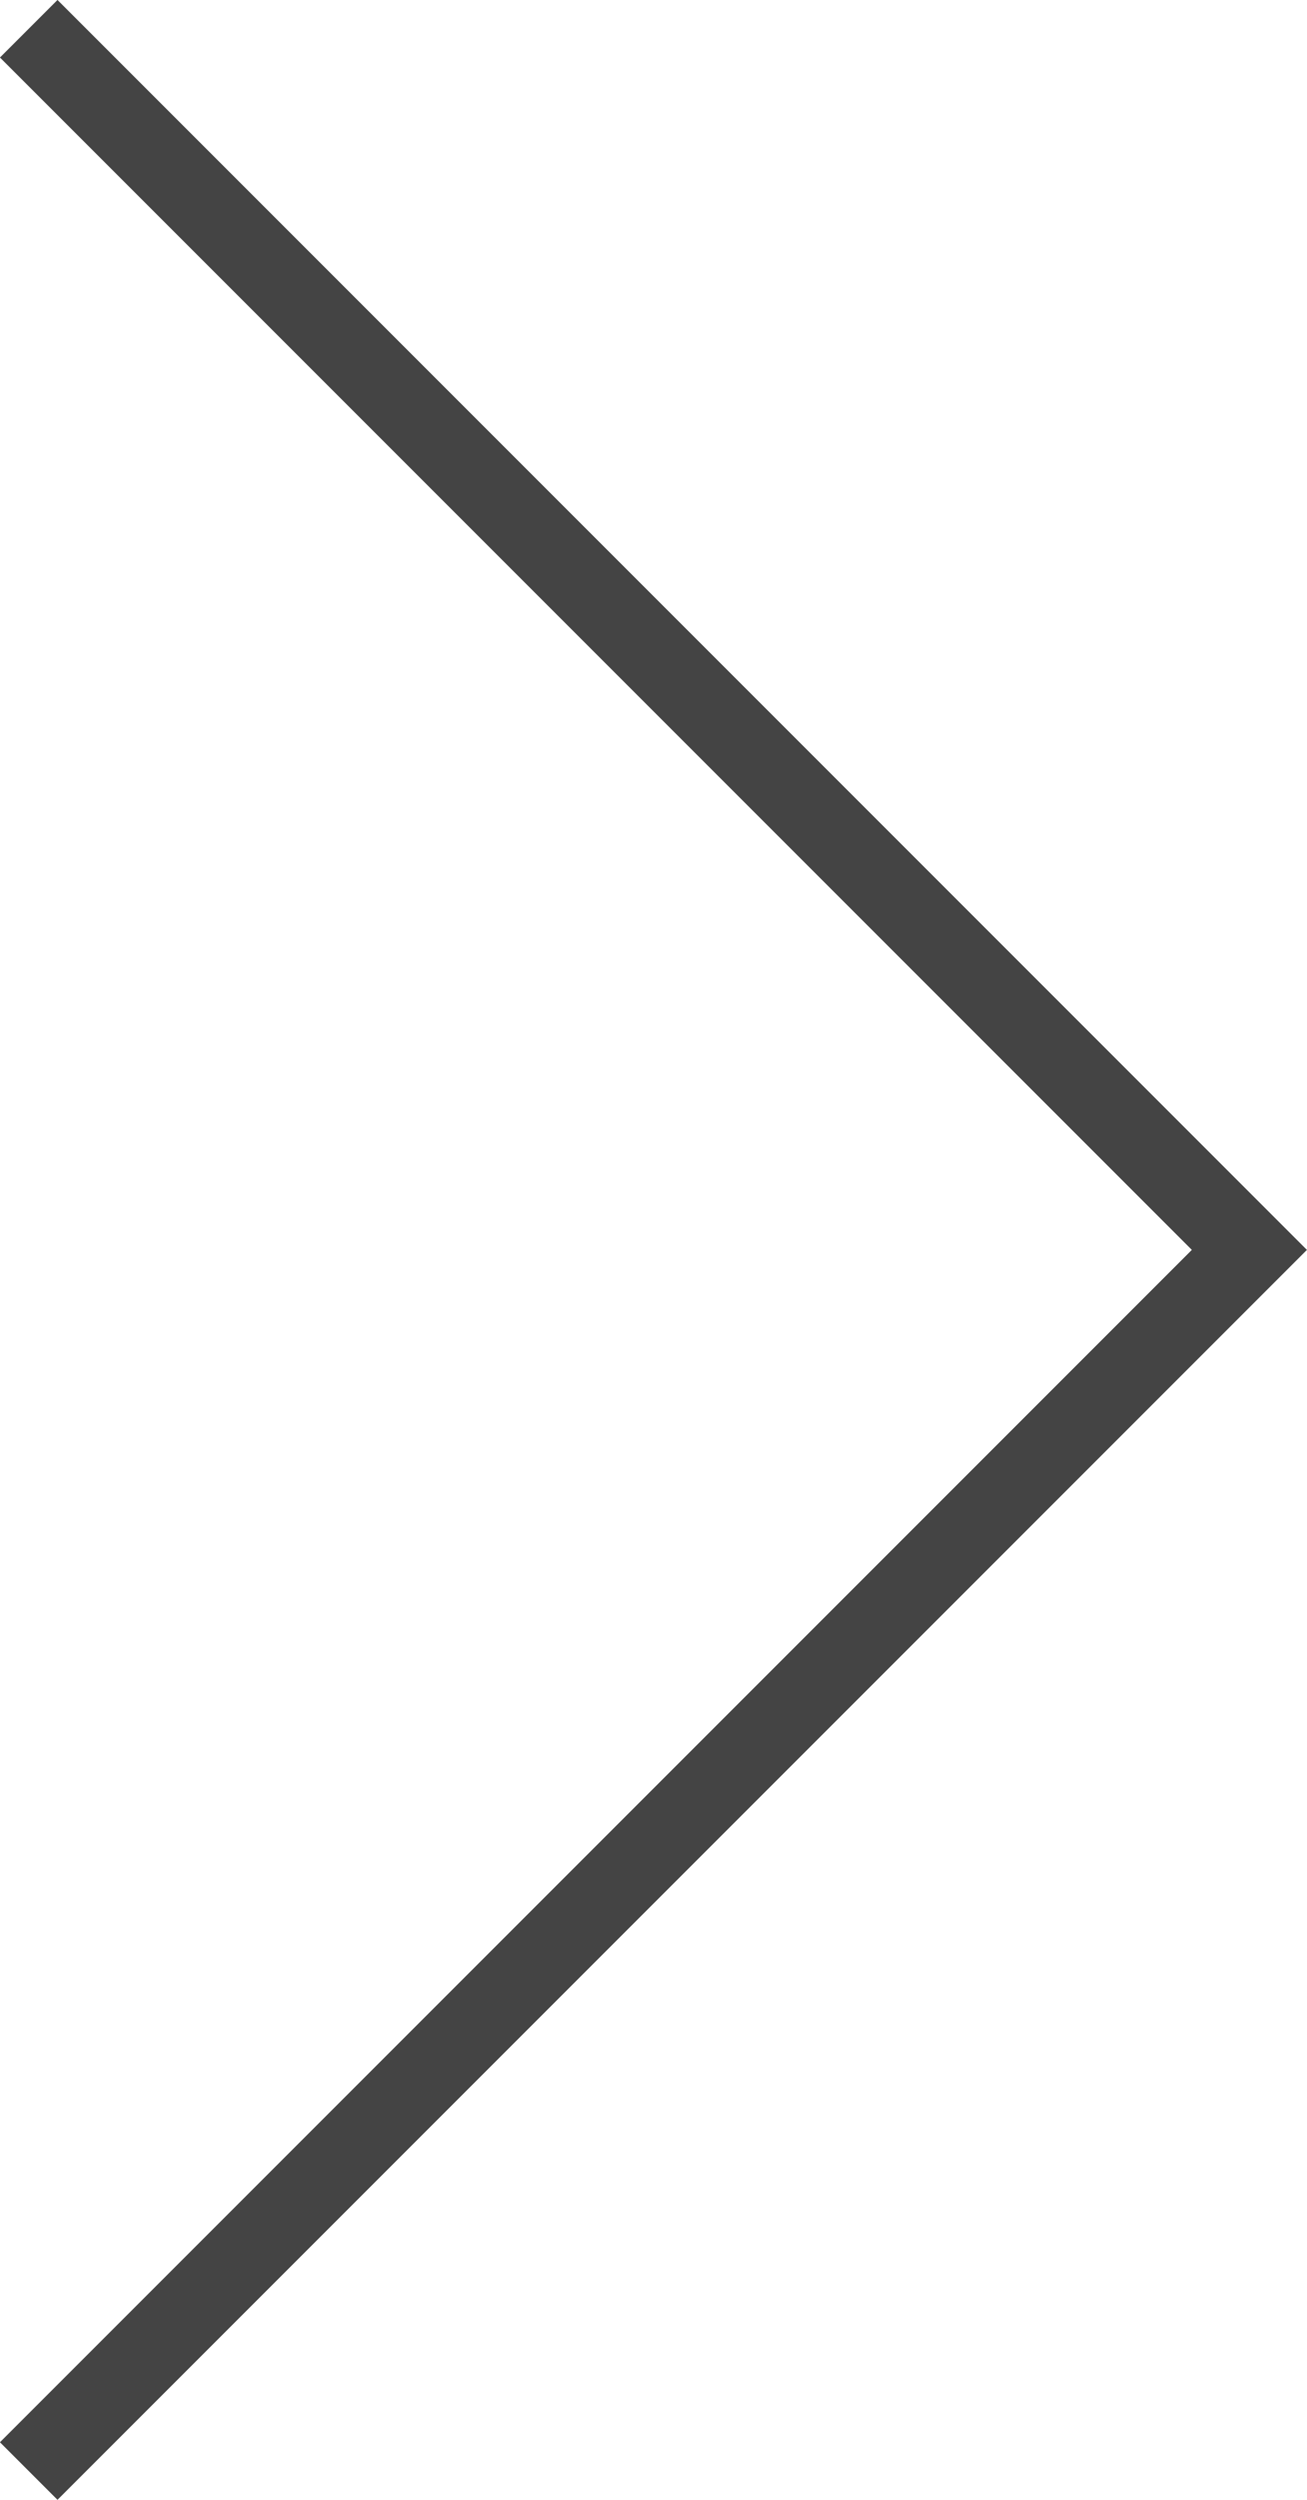 <svg xmlns="http://www.w3.org/2000/svg" width="16.061" height="30.707" viewBox="0 0 16.061 30.707"><path d="M939.358,870.33l15,15,15-15" transform="translate(-869.977 969.711) rotate(-90)" fill="none" stroke="#444" stroke-width="1"/></svg>